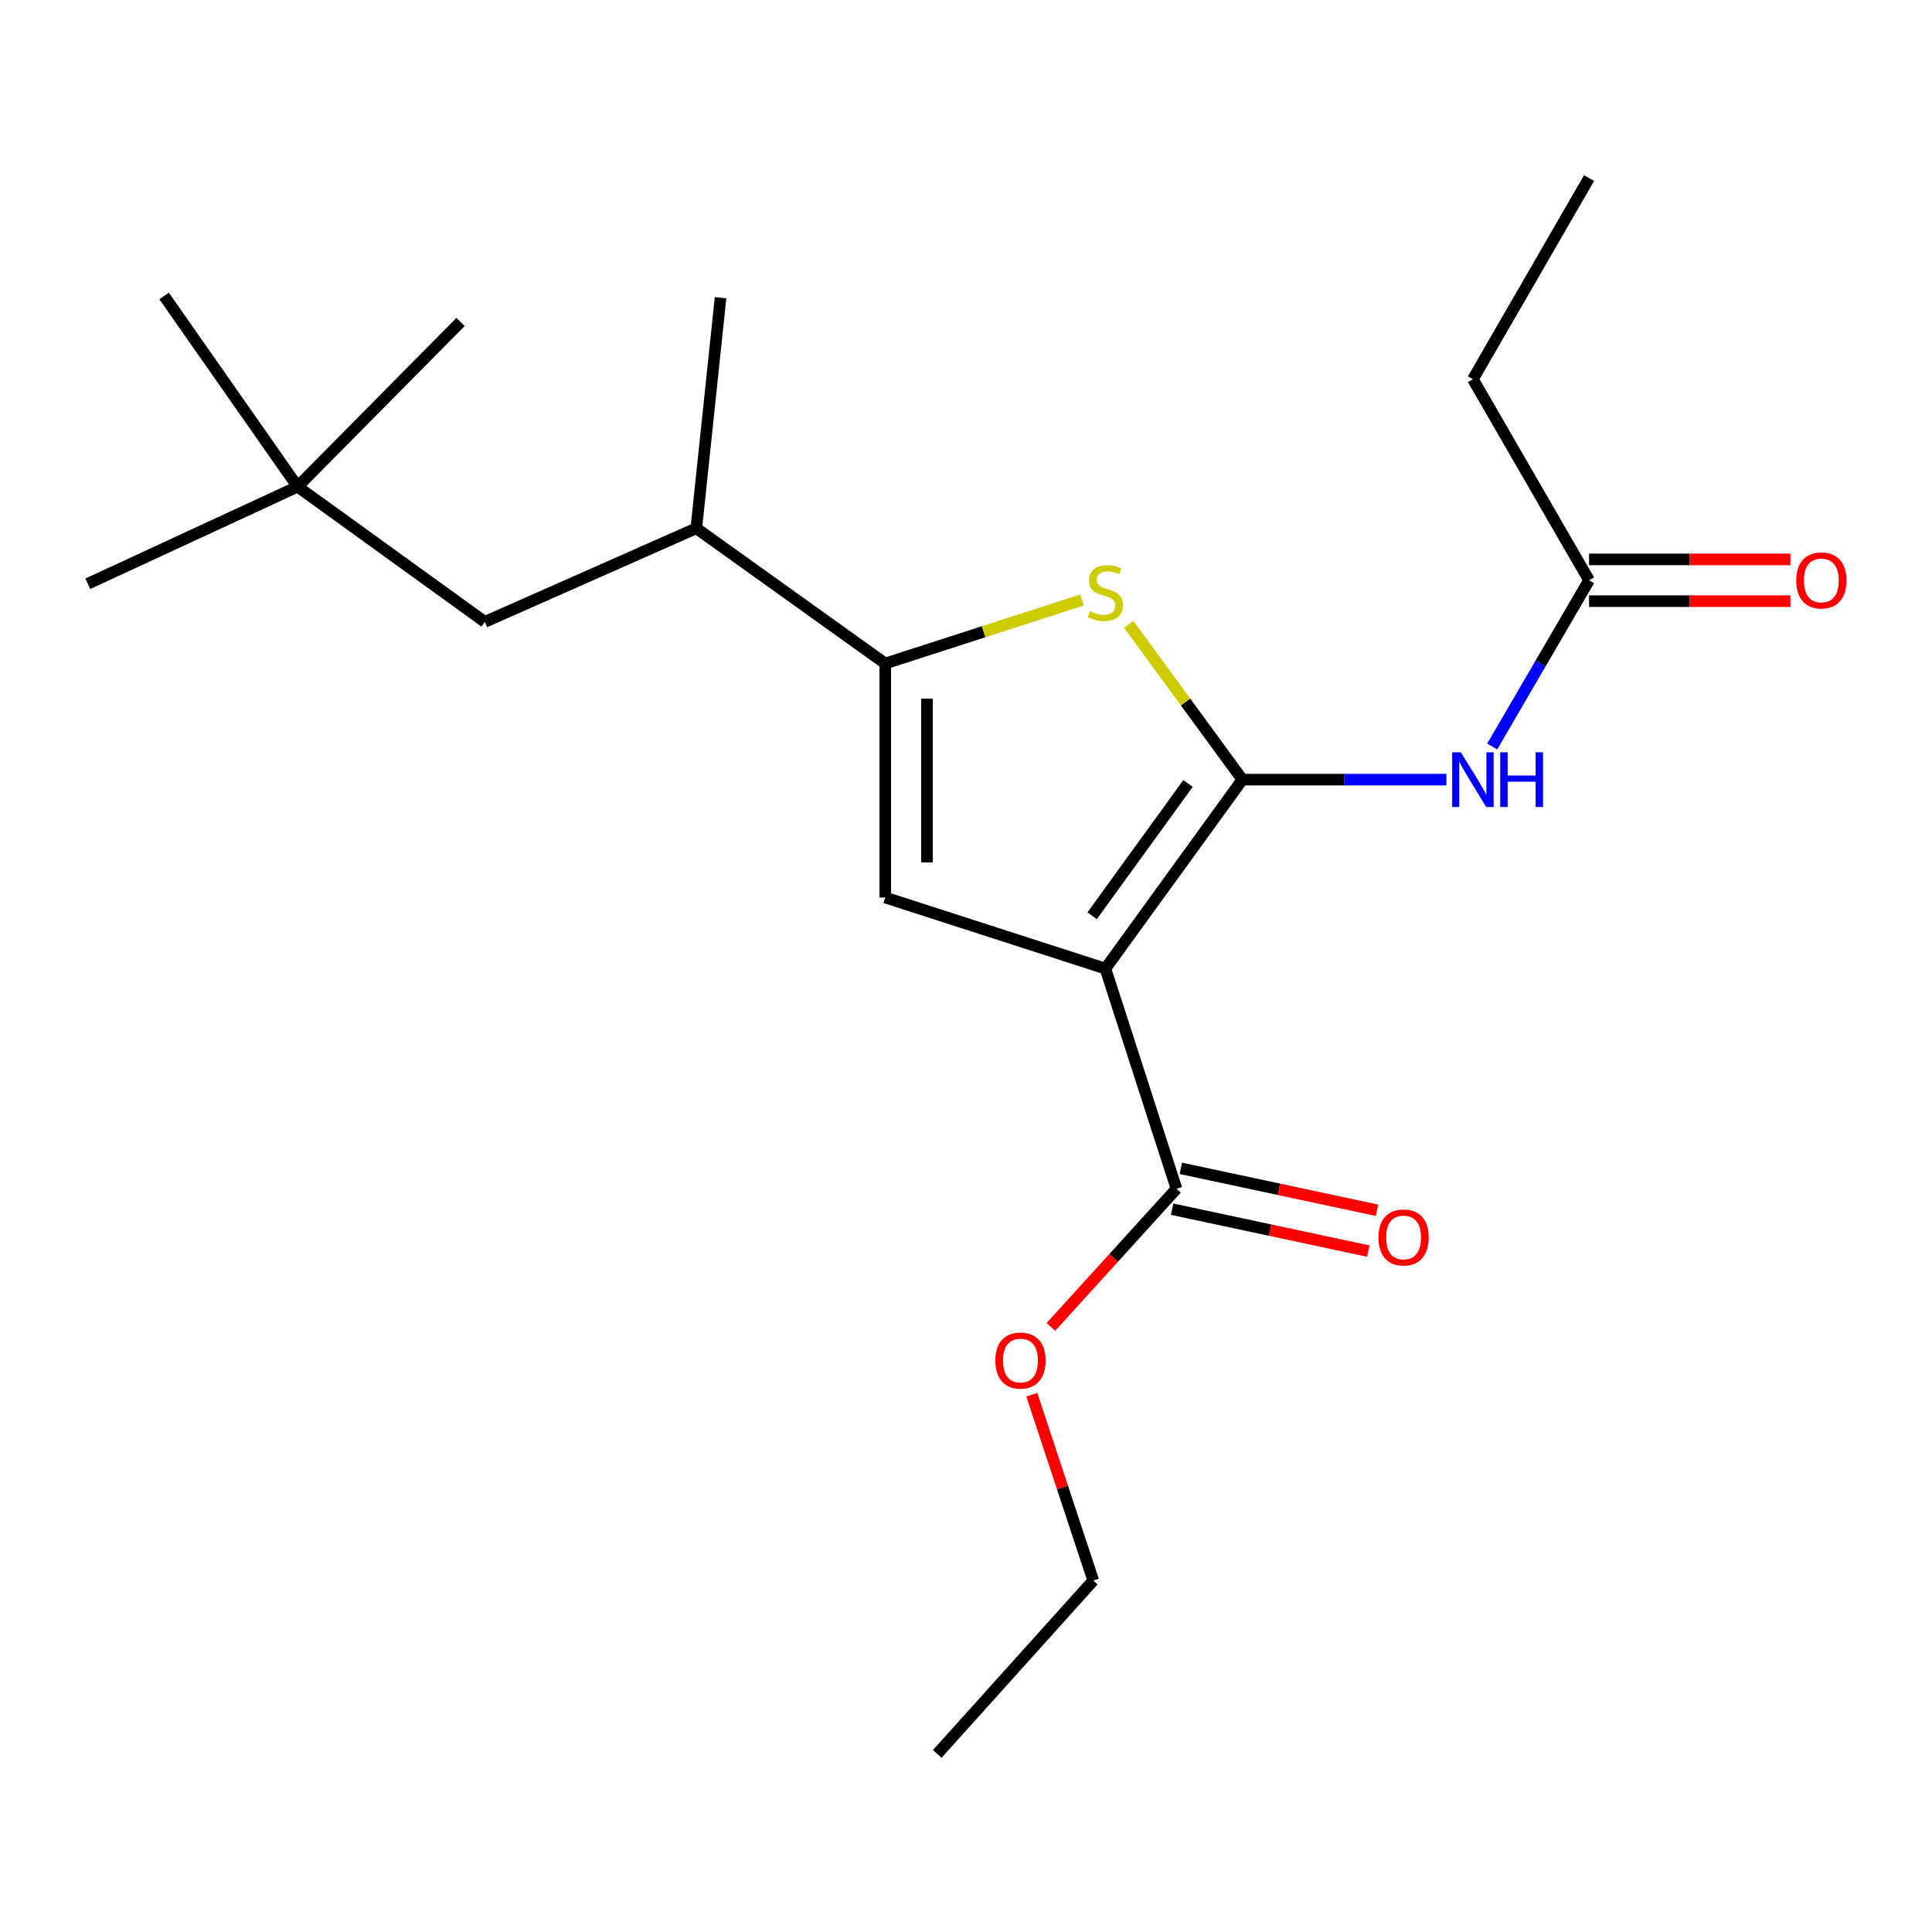 <?xml version='1.0' encoding='iso-8859-1'?>
<svg version='1.1' baseProfile='full'
              xmlns='http://www.w3.org/2000/svg'
                      xmlns:rdkit='http://www.rdkit.org/xml'
                      xmlns:xlink='http://www.w3.org/1999/xlink'
                  xml:space='preserve'
width='1000px' height='1000px' viewBox='0 0 1000 1000'>
<!-- END OF HEADER -->
<rect style='opacity:1.0;fill:#FFFFFF;stroke:none' width='1000' height='1000' x='0' y='0'> </rect>
<path class='bond-0' d='M 458.196,343.427 L 458.196,464.56' style='fill:none;fill-rule:evenodd;stroke:#000000;stroke-width:6px;stroke-linecap:butt;stroke-linejoin:miter;stroke-opacity:1' />
<path class='bond-0' d='M 479.806,361.597 L 479.806,446.39' style='fill:none;fill-rule:evenodd;stroke:#000000;stroke-width:6px;stroke-linecap:butt;stroke-linejoin:miter;stroke-opacity:1' />
<path class='bond-1' d='M 458.196,343.427 L 509.136,326.984' style='fill:none;fill-rule:evenodd;stroke:#000000;stroke-width:6px;stroke-linecap:butt;stroke-linejoin:miter;stroke-opacity:1' />
<path class='bond-1' d='M 509.136,326.984 L 560.077,310.54' style='fill:none;fill-rule:evenodd;stroke:#CCCC00;stroke-width:6px;stroke-linecap:butt;stroke-linejoin:miter;stroke-opacity:1' />
<path class='bond-2' d='M 458.196,343.427 L 360.401,273.436' style='fill:none;fill-rule:evenodd;stroke:#000000;stroke-width:6px;stroke-linecap:butt;stroke-linejoin:miter;stroke-opacity:1' />
<path class='bond-3' d='M 458.196,464.56 L 572.15,501.345' style='fill:none;fill-rule:evenodd;stroke:#000000;stroke-width:6px;stroke-linecap:butt;stroke-linejoin:miter;stroke-opacity:1' />
<path class='bond-4' d='M 572.15,501.345 L 643.041,403.538' style='fill:none;fill-rule:evenodd;stroke:#000000;stroke-width:6px;stroke-linecap:butt;stroke-linejoin:miter;stroke-opacity:1' />
<path class='bond-4' d='M 565.287,473.992 L 614.911,405.527' style='fill:none;fill-rule:evenodd;stroke:#000000;stroke-width:6px;stroke-linecap:butt;stroke-linejoin:miter;stroke-opacity:1' />
<path class='bond-5' d='M 572.15,501.345 L 608.946,615.299' style='fill:none;fill-rule:evenodd;stroke:#000000;stroke-width:6px;stroke-linecap:butt;stroke-linejoin:miter;stroke-opacity:1' />
<path class='bond-6' d='M 643.041,403.538 L 613.637,363.347' style='fill:none;fill-rule:evenodd;stroke:#000000;stroke-width:6px;stroke-linecap:butt;stroke-linejoin:miter;stroke-opacity:1' />
<path class='bond-6' d='M 613.637,363.347 L 584.232,323.156' style='fill:none;fill-rule:evenodd;stroke:#CCCC00;stroke-width:6px;stroke-linecap:butt;stroke-linejoin:miter;stroke-opacity:1' />
<path class='bond-7' d='M 643.041,403.538 L 695.846,403.538' style='fill:none;fill-rule:evenodd;stroke:#000000;stroke-width:6px;stroke-linecap:butt;stroke-linejoin:miter;stroke-opacity:1' />
<path class='bond-7' d='M 695.846,403.538 L 748.651,403.538' style='fill:none;fill-rule:evenodd;stroke:#0000FF;stroke-width:6px;stroke-linecap:butt;stroke-linejoin:miter;stroke-opacity:1' />
<path class='bond-8' d='M 772.364,386.392 L 797.43,343.372' style='fill:none;fill-rule:evenodd;stroke:#0000FF;stroke-width:6px;stroke-linecap:butt;stroke-linejoin:miter;stroke-opacity:1' />
<path class='bond-8' d='M 797.43,343.372 L 822.496,300.352' style='fill:none;fill-rule:evenodd;stroke:#000000;stroke-width:6px;stroke-linecap:butt;stroke-linejoin:miter;stroke-opacity:1' />
<path class='bond-9' d='M 608.946,615.299 L 576.44,651.058' style='fill:none;fill-rule:evenodd;stroke:#000000;stroke-width:6px;stroke-linecap:butt;stroke-linejoin:miter;stroke-opacity:1' />
<path class='bond-9' d='M 576.44,651.058 L 543.933,686.816' style='fill:none;fill-rule:evenodd;stroke:#FF0000;stroke-width:6px;stroke-linecap:butt;stroke-linejoin:miter;stroke-opacity:1' />
<path class='bond-10' d='M 606.688,625.865 L 657.457,636.718' style='fill:none;fill-rule:evenodd;stroke:#000000;stroke-width:6px;stroke-linecap:butt;stroke-linejoin:miter;stroke-opacity:1' />
<path class='bond-10' d='M 657.457,636.718 L 708.226,647.57' style='fill:none;fill-rule:evenodd;stroke:#FF0000;stroke-width:6px;stroke-linecap:butt;stroke-linejoin:miter;stroke-opacity:1' />
<path class='bond-10' d='M 611.205,604.733 L 661.974,615.586' style='fill:none;fill-rule:evenodd;stroke:#000000;stroke-width:6px;stroke-linecap:butt;stroke-linejoin:miter;stroke-opacity:1' />
<path class='bond-10' d='M 661.974,615.586 L 712.744,626.438' style='fill:none;fill-rule:evenodd;stroke:#FF0000;stroke-width:6px;stroke-linecap:butt;stroke-linejoin:miter;stroke-opacity:1' />
<path class='bond-11' d='M 534.06,721.898 L 549.966,769.995' style='fill:none;fill-rule:evenodd;stroke:#FF0000;stroke-width:6px;stroke-linecap:butt;stroke-linejoin:miter;stroke-opacity:1' />
<path class='bond-11' d='M 549.966,769.995 L 565.871,818.092' style='fill:none;fill-rule:evenodd;stroke:#000000;stroke-width:6px;stroke-linecap:butt;stroke-linejoin:miter;stroke-opacity:1' />
<path class='bond-12' d='M 565.871,818.092 L 485.124,907.819' style='fill:none;fill-rule:evenodd;stroke:#000000;stroke-width:6px;stroke-linecap:butt;stroke-linejoin:miter;stroke-opacity:1' />
<path class='bond-13' d='M 822.496,311.157 L 874.61,311.157' style='fill:none;fill-rule:evenodd;stroke:#000000;stroke-width:6px;stroke-linecap:butt;stroke-linejoin:miter;stroke-opacity:1' />
<path class='bond-13' d='M 874.61,311.157 L 926.723,311.157' style='fill:none;fill-rule:evenodd;stroke:#FF0000;stroke-width:6px;stroke-linecap:butt;stroke-linejoin:miter;stroke-opacity:1' />
<path class='bond-13' d='M 822.496,289.547 L 874.61,289.547' style='fill:none;fill-rule:evenodd;stroke:#000000;stroke-width:6px;stroke-linecap:butt;stroke-linejoin:miter;stroke-opacity:1' />
<path class='bond-13' d='M 874.61,289.547 L 926.723,289.547' style='fill:none;fill-rule:evenodd;stroke:#FF0000;stroke-width:6px;stroke-linecap:butt;stroke-linejoin:miter;stroke-opacity:1' />
<path class='bond-14' d='M 822.496,300.352 L 762.374,196.278' style='fill:none;fill-rule:evenodd;stroke:#000000;stroke-width:6px;stroke-linecap:butt;stroke-linejoin:miter;stroke-opacity:1' />
<path class='bond-15' d='M 762.374,196.278 L 822.496,92.181' style='fill:none;fill-rule:evenodd;stroke:#000000;stroke-width:6px;stroke-linecap:butt;stroke-linejoin:miter;stroke-opacity:1' />
<path class='bond-16' d='M 360.401,273.436 L 250.937,321.89' style='fill:none;fill-rule:evenodd;stroke:#000000;stroke-width:6px;stroke-linecap:butt;stroke-linejoin:miter;stroke-opacity:1' />
<path class='bond-17' d='M 360.401,273.436 L 372.959,154.092' style='fill:none;fill-rule:evenodd;stroke:#000000;stroke-width:6px;stroke-linecap:butt;stroke-linejoin:miter;stroke-opacity:1' />
<path class='bond-18' d='M 250.937,321.89 L 154.03,251.899' style='fill:none;fill-rule:evenodd;stroke:#000000;stroke-width:6px;stroke-linecap:butt;stroke-linejoin:miter;stroke-opacity:1' />
<path class='bond-19' d='M 154.03,251.899 L 45.455,302.153' style='fill:none;fill-rule:evenodd;stroke:#000000;stroke-width:6px;stroke-linecap:butt;stroke-linejoin:miter;stroke-opacity:1' />
<path class='bond-20' d='M 154.03,251.899 L 84.94,153.203' style='fill:none;fill-rule:evenodd;stroke:#000000;stroke-width:6px;stroke-linecap:butt;stroke-linejoin:miter;stroke-opacity:1' />
<path class='bond-21' d='M 154.03,251.899 L 238.367,166.661' style='fill:none;fill-rule:evenodd;stroke:#000000;stroke-width:6px;stroke-linecap:butt;stroke-linejoin:miter;stroke-opacity:1' />
<path  class='atom-4' d='M 564.15 316.363
Q 564.47 316.483, 565.79 317.043
Q 567.11 317.603, 568.55 317.963
Q 570.03 318.283, 571.47 318.283
Q 574.15 318.283, 575.71 317.003
Q 577.27 315.683, 577.27 313.403
Q 577.27 311.843, 576.47 310.883
Q 575.71 309.923, 574.51 309.403
Q 573.31 308.883, 571.31 308.283
Q 568.79 307.523, 567.27 306.803
Q 565.79 306.083, 564.71 304.563
Q 563.67 303.043, 563.67 300.483
Q 563.67 296.923, 566.07 294.723
Q 568.51 292.523, 573.31 292.523
Q 576.59 292.523, 580.31 294.083
L 579.39 297.163
Q 575.99 295.763, 573.43 295.763
Q 570.67 295.763, 569.15 296.923
Q 567.63 298.043, 567.67 300.003
Q 567.67 301.523, 568.43 302.443
Q 569.23 303.363, 570.35 303.883
Q 571.51 304.403, 573.43 305.003
Q 575.99 305.803, 577.51 306.603
Q 579.03 307.403, 580.11 309.043
Q 581.23 310.643, 581.23 313.403
Q 581.23 317.323, 578.59 319.443
Q 575.99 321.523, 571.63 321.523
Q 569.11 321.523, 567.19 320.963
Q 565.31 320.443, 563.07 319.523
L 564.15 316.363
' fill='#CCCC00'/>
<path  class='atom-5' d='M 756.114 389.378
L 765.394 404.378
Q 766.314 405.858, 767.794 408.538
Q 769.274 411.218, 769.354 411.378
L 769.354 389.378
L 773.114 389.378
L 773.114 417.698
L 769.234 417.698
L 759.274 401.298
Q 758.114 399.378, 756.874 397.178
Q 755.674 394.978, 755.314 394.298
L 755.314 417.698
L 751.634 417.698
L 751.634 389.378
L 756.114 389.378
' fill='#0000FF'/>
<path  class='atom-5' d='M 776.514 389.378
L 780.354 389.378
L 780.354 401.418
L 794.834 401.418
L 794.834 389.378
L 798.674 389.378
L 798.674 417.698
L 794.834 417.698
L 794.834 404.618
L 780.354 404.618
L 780.354 417.698
L 776.514 417.698
L 776.514 389.378
' fill='#0000FF'/>
<path  class='atom-7' d='M 515.187 704.218
Q 515.187 697.418, 518.547 693.618
Q 521.907 689.818, 528.187 689.818
Q 534.467 689.818, 537.827 693.618
Q 541.187 697.418, 541.187 704.218
Q 541.187 711.098, 537.787 715.018
Q 534.387 718.898, 528.187 718.898
Q 521.947 718.898, 518.547 715.018
Q 515.187 711.138, 515.187 704.218
M 528.187 715.698
Q 532.507 715.698, 534.827 712.818
Q 537.187 709.898, 537.187 704.218
Q 537.187 698.658, 534.827 695.858
Q 532.507 693.018, 528.187 693.018
Q 523.867 693.018, 521.507 695.818
Q 519.187 698.618, 519.187 704.218
Q 519.187 709.938, 521.507 712.818
Q 523.867 715.698, 528.187 715.698
' fill='#FF0000'/>
<path  class='atom-9' d='M 713.49 640.506
Q 713.49 633.706, 716.85 629.906
Q 720.21 626.106, 726.49 626.106
Q 732.77 626.106, 736.13 629.906
Q 739.49 633.706, 739.49 640.506
Q 739.49 647.386, 736.09 651.306
Q 732.69 655.186, 726.49 655.186
Q 720.25 655.186, 716.85 651.306
Q 713.49 647.426, 713.49 640.506
M 726.49 651.986
Q 730.81 651.986, 733.13 649.106
Q 735.49 646.186, 735.49 640.506
Q 735.49 634.946, 733.13 632.146
Q 730.81 629.306, 726.49 629.306
Q 722.17 629.306, 719.81 632.106
Q 717.49 634.906, 717.49 640.506
Q 717.49 646.226, 719.81 649.106
Q 722.17 651.986, 726.49 651.986
' fill='#FF0000'/>
<path  class='atom-12' d='M 929.729 300.432
Q 929.729 293.632, 933.089 289.832
Q 936.449 286.032, 942.729 286.032
Q 949.009 286.032, 952.369 289.832
Q 955.729 293.632, 955.729 300.432
Q 955.729 307.312, 952.329 311.232
Q 948.929 315.112, 942.729 315.112
Q 936.489 315.112, 933.089 311.232
Q 929.729 307.352, 929.729 300.432
M 942.729 311.912
Q 947.049 311.912, 949.369 309.032
Q 951.729 306.112, 951.729 300.432
Q 951.729 294.872, 949.369 292.072
Q 947.049 289.232, 942.729 289.232
Q 938.409 289.232, 936.049 292.032
Q 933.729 294.832, 933.729 300.432
Q 933.729 306.152, 936.049 309.032
Q 938.409 311.912, 942.729 311.912
' fill='#FF0000'/>
</svg>

